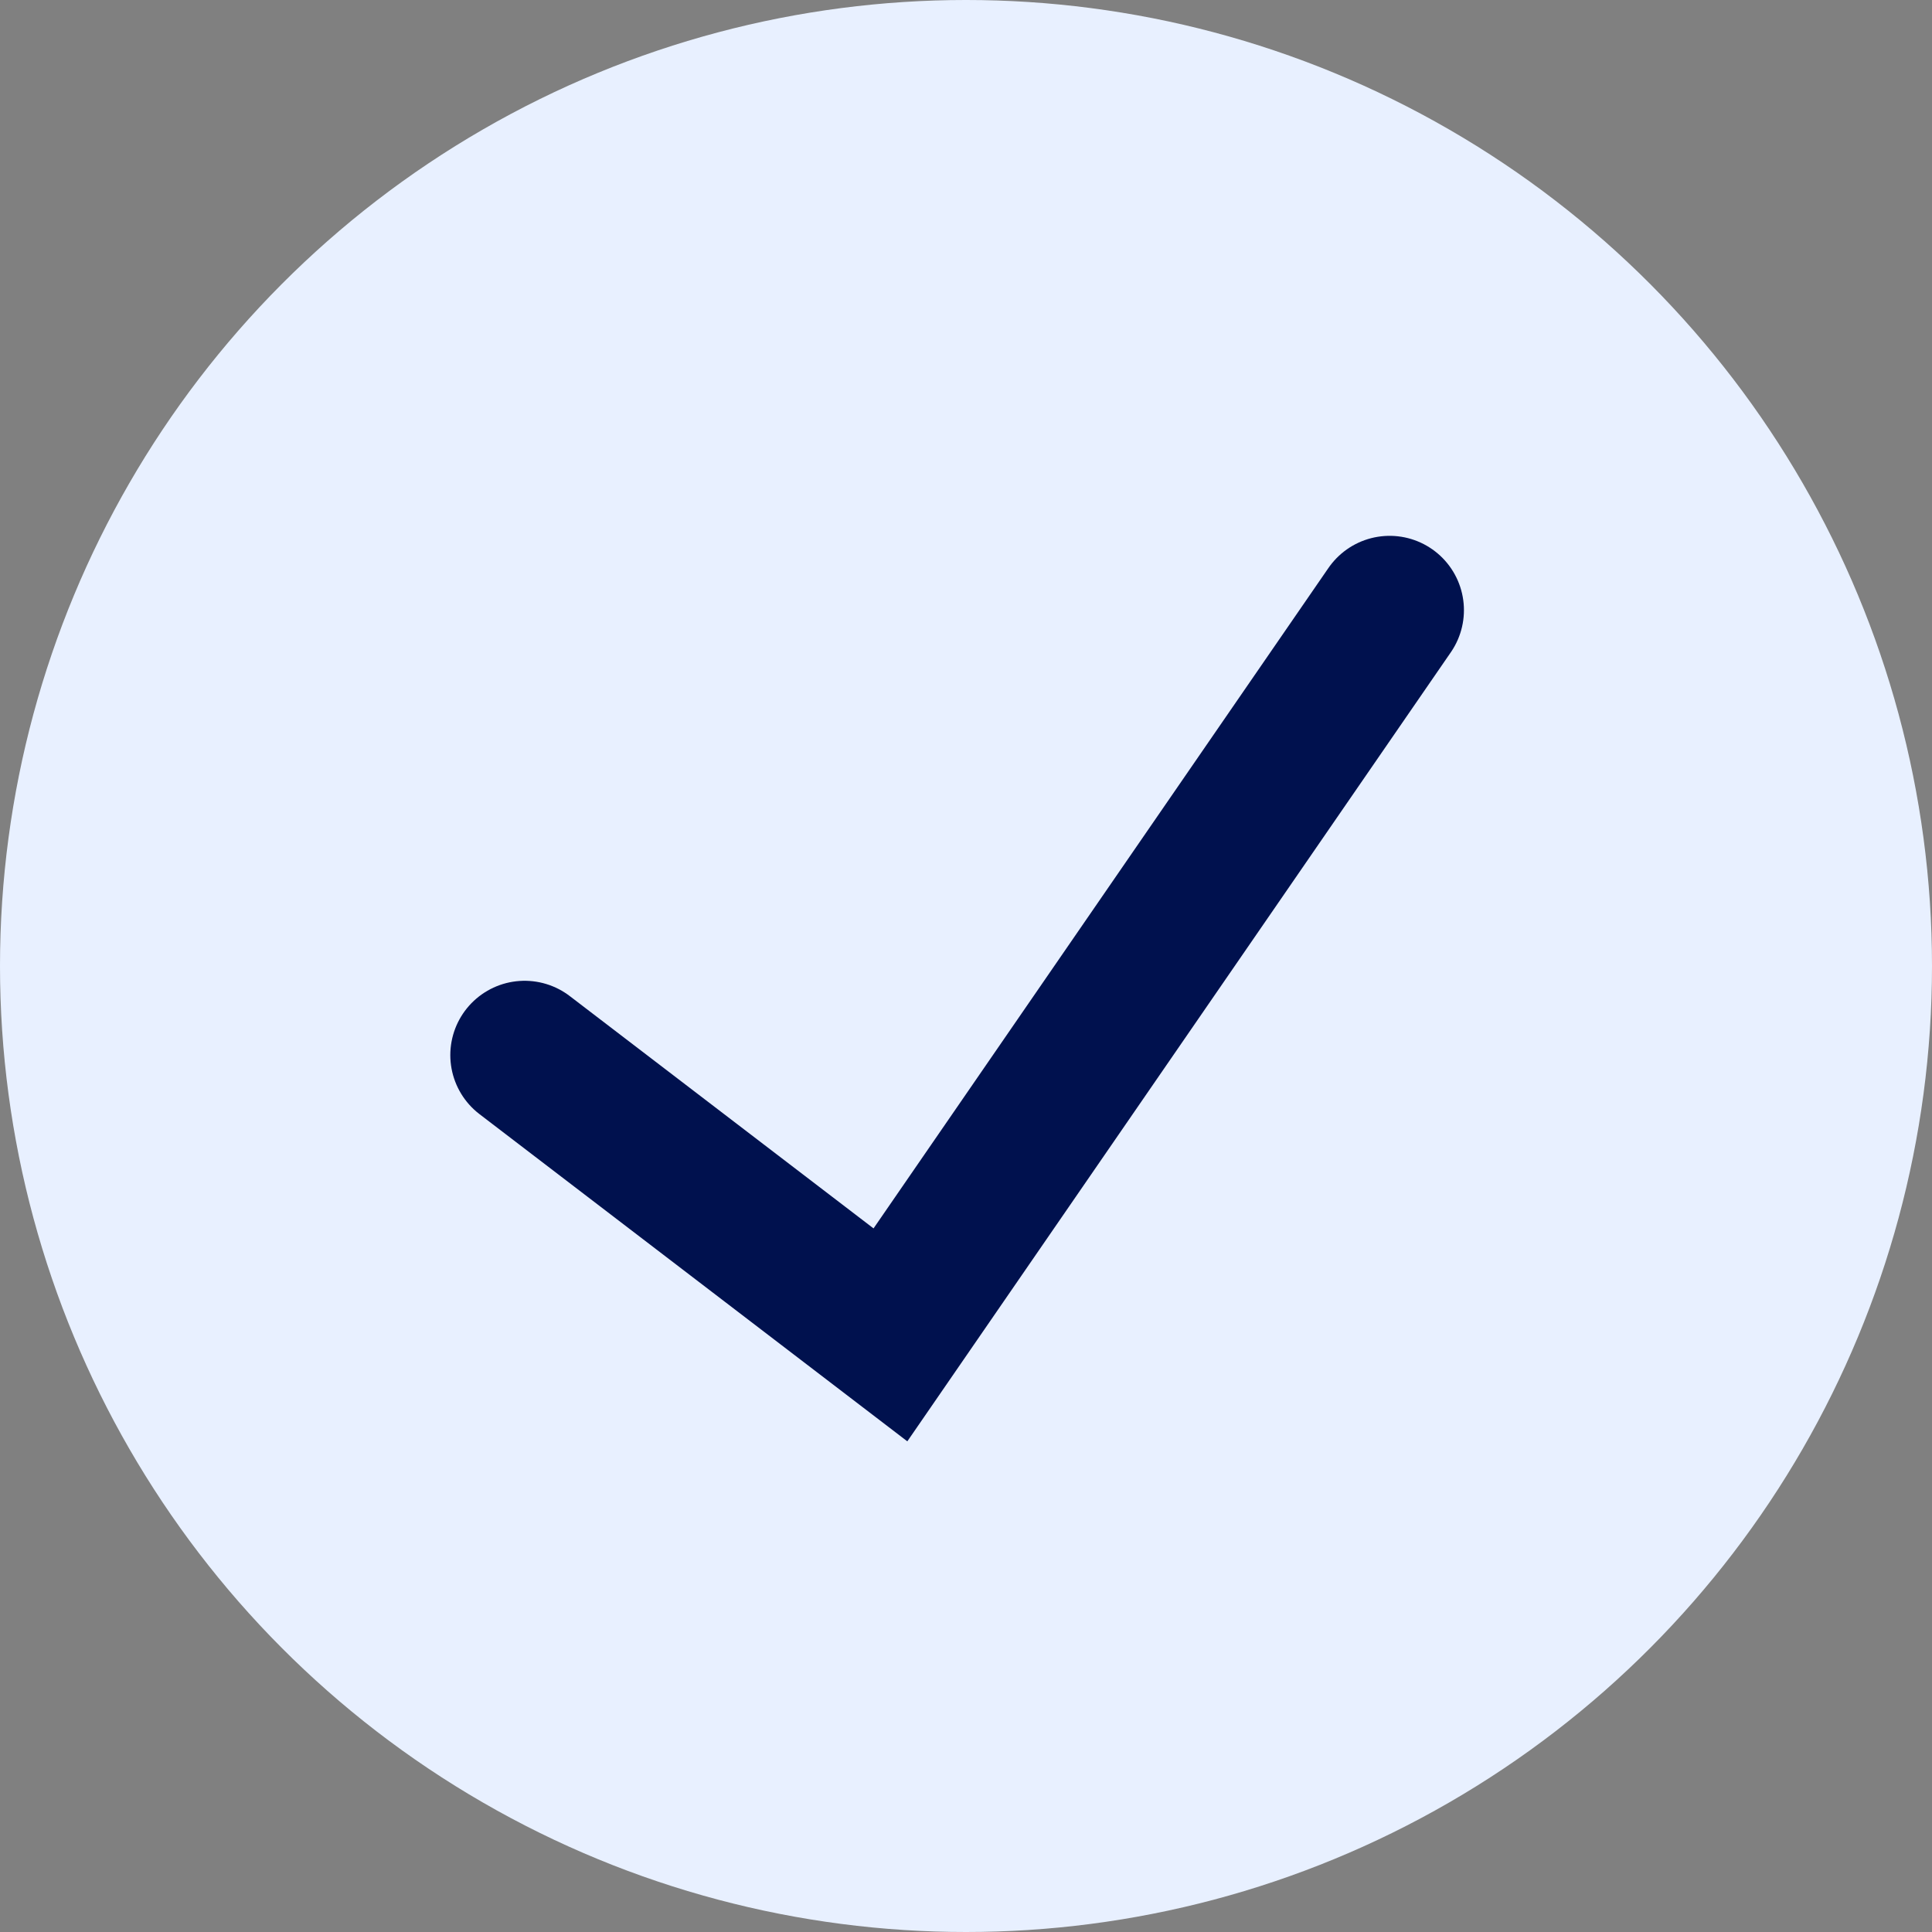 <svg width="26" height="26" viewBox="0 0 26 26" fill="none" xmlns="http://www.w3.org/2000/svg">
<rect x="0" y="0" width="26" height="26" fill="#808080" stroke="none"/>
<circle cx="13" cy="13" r="13" fill="#E8F0FF"/>
<path d="M18.701 8.211L11.983 17.964L7.06 14.199" stroke="#00114E" stroke-width="2" stroke-linecap="round"/>
</svg>
